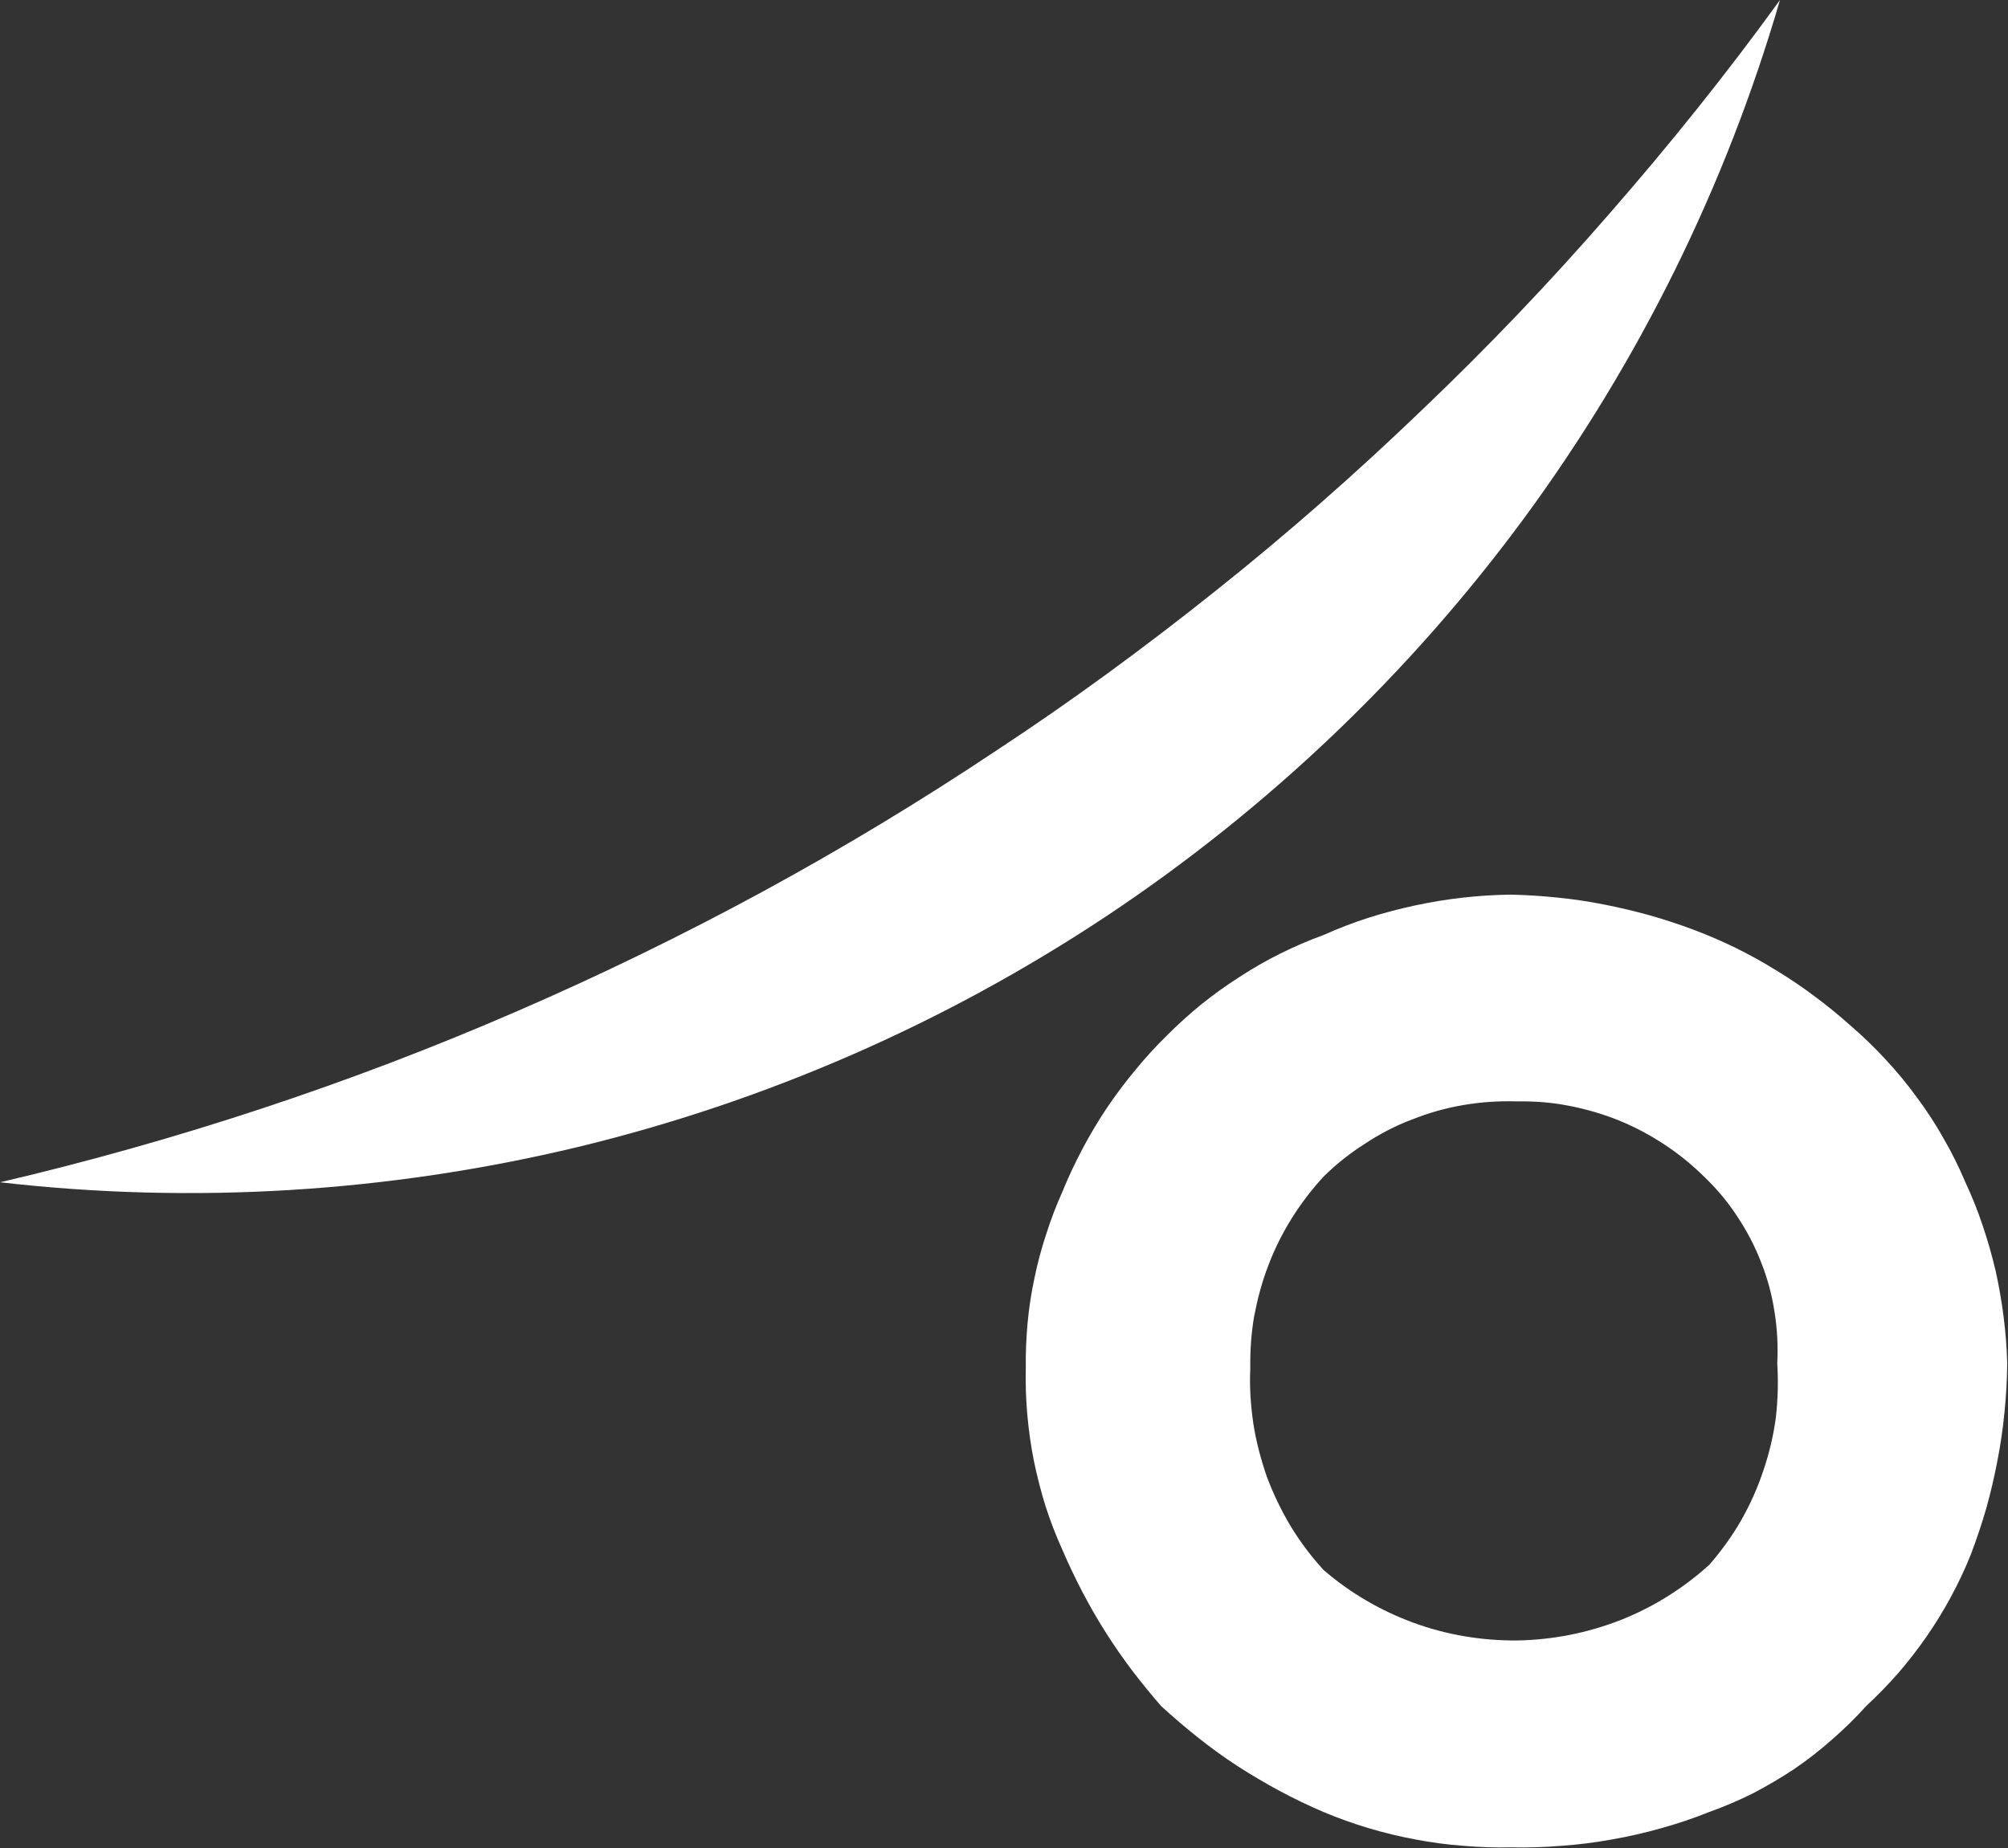 <svg version="1.2" xmlns="http://www.w3.org/2000/svg" viewBox="0 0 1549 1426" width="1549" height="1426"><rect x="0" y="0" width="1549" height="1426" fill="#333333" stroke="none"/><defs><linearGradient id="P" gradientUnits="userSpaceOnUse"/><linearGradient id="g1" x2="1" href="#P" gradientTransform="matrix(1392.389,-950.872,179.934,263.483,-58.971,950.848)"><stop stop-color="#fff"/><stop offset=".42" stop-color="#fff"/><stop offset=".75" stop-color="#fff"/><stop offset="1" stop-color="#fff"/></linearGradient></defs><style>.a{fill:url(#g1)}.b{fill:#fff}</style><path class="a" d="m768.5 579.1q-87.7 58.5-180.2 108.8-92.5 50.2-189.1 92.1c-64.2 27.9-129.8 52.9-196.6 75-66.5 22-134.2 41.1-202.5 57.1 148.7 17.1 299.3 7.8 444.8-27 145.5-35.1 283.6-95.4 408.3-178.1 124.7-82.9 234-187 322.7-307.5 88.6-120.6 155.4-255.9 197.2-399.5-41.1 56.8-85 111.5-131.2 164.4-45.9 52.9-94.4 103.7-145.3 152.2-50.5 48.5-103.2 94.9-158.2 138.7-54.7 43.7-111.3 85.3-169.9 123.8z"/><path fill-rule="evenodd" class="b" d="m791.3 1055.7q-0.2-17.5 1.4-35.1 1.6-17.3 5.3-34.6 3.5-17.1 9-33.7 5.3-16.7 12.5-32.8 6.9-16.9 15.5-33.1 8.5-16.1 18.7-31.4 10.1-15 21.7-29 11.5-14.1 24.7-27.1 12.7-12.7 26.8-24.2 14.1-11.3 29.3-21 15.3-10 31.4-18 16.2-8.1 33.3-14.3 17.1-7.7 34.9-13.4 17.7-5.6 36-9.5 18.2-3.9 36.7-6 18.7-2.1 37.2-2.3 18 0.4 36 2.3 18 1.8 35.6 5.3 17.8 3.5 35.1 8.3 17.3 4.9 34.4 11.3 16.6 6.3 32.6 14.1 15.9 7.9 31.1 17.3 15.3 9.3 29.4 19.9 14.3 10.6 27.7 22.6 14.3 12.3 27 26.1 13 13.9 24 29.1 11.4 15.2 20.6 31.6 9.5 16.4 16.8 33.7 7.7 16.4 13.4 33.5 5.8 17.1 10 34.9 3.9 17.5 6.2 35.6 2.3 18 2.8 36-0.2 18.9-2.1 37.6-1.8 18.9-5.5 37.7-3.5 18.4-8.6 36.7-5.3 18.2-12 35.8-6.7 16.6-15.2 32.3-8.6 15.9-18.7 30.5-10.2 14.7-22 28.4-11.8 13.4-24.9 25.6-12.3 13.6-26.1 25.6-13.9 12.3-29.1 22.7-15.3 10.1-31.7 18.7-16.6 8.3-33.9 14.5-18 7.2-37 12.5-18.7 5.3-38.1 8.7-19.1 3.5-38.8 4.9-19.4 1.6-39 1.2-18.5 0.4-37-1.2-18.7-1.4-36.9-4.9-18.3-3.4-36-8.7-17.8-5.3-34.9-12.5-17.3-7.4-33.7-16.2-16.7-9-32.4-19.1-15.7-10.2-30.5-22-14.5-11.5-28.4-24.2-11.7-13.4-22.6-27.7-10.8-14.3-20.5-29.6-9.5-15-17.8-30.9-8.3-15.9-15.5-32.6-7.4-16.4-12.9-33.4-5.3-17.1-9-34.9-3.5-17.6-5.1-35.6-1.6-18-1.2-36zm173.2 0c-0.7 14.1 0.3 28.2 2.3 42.3 2.1 13.8 5.8 27.7 10.4 41.1 4.9 13.1 11.1 26.1 18.3 38.1 7.4 12.2 15.9 23.5 25.4 33.9 20.5 17.8 44.3 31.6 69.7 40.9 25.7 9.4 52.7 13.8 79.9 13.6 27.3-0.5 54.1-5.8 79.5-15.7 25.2-9.9 48.5-24.5 68.6-42.7 9.2-10.6 17.5-22 24.5-34.2 6.9-12.2 12.7-24.9 17.1-38.3q6.9-20.1 9.7-40.9c1.6-14.1 2-28.2 1.1-42 0.7-13.4 0-26.6-2.1-39.7-2-13.2-5.5-26.1-10.4-38.4-4.8-12.4-11-24.2-18.4-35.3-7.2-11.1-15.7-21.2-25.4-30.5-9.5-9.4-19.9-17.8-31-25.1-11.3-7.4-23.1-13.7-35.6-18.7-12.4-4.9-25.1-8.6-38.3-11.1-13.2-2.6-26.6-3.5-39.9-3.3-13.7-0.4-27.5 0.5-40.9 2.8q-20.5 3.5-39.5 11.1c-13 4.8-25.2 11.3-36.5 18.7-11.6 7.4-22.4 15.9-32.1 25.6-9.2 10-17.3 20.6-24.5 32.1-7.2 11.6-13.2 23.6-18 36.3-4.9 12.7-8.3 25.6-10.9 39-2.3 13.4-3.2 26.8-3 40.4z"/></svg>